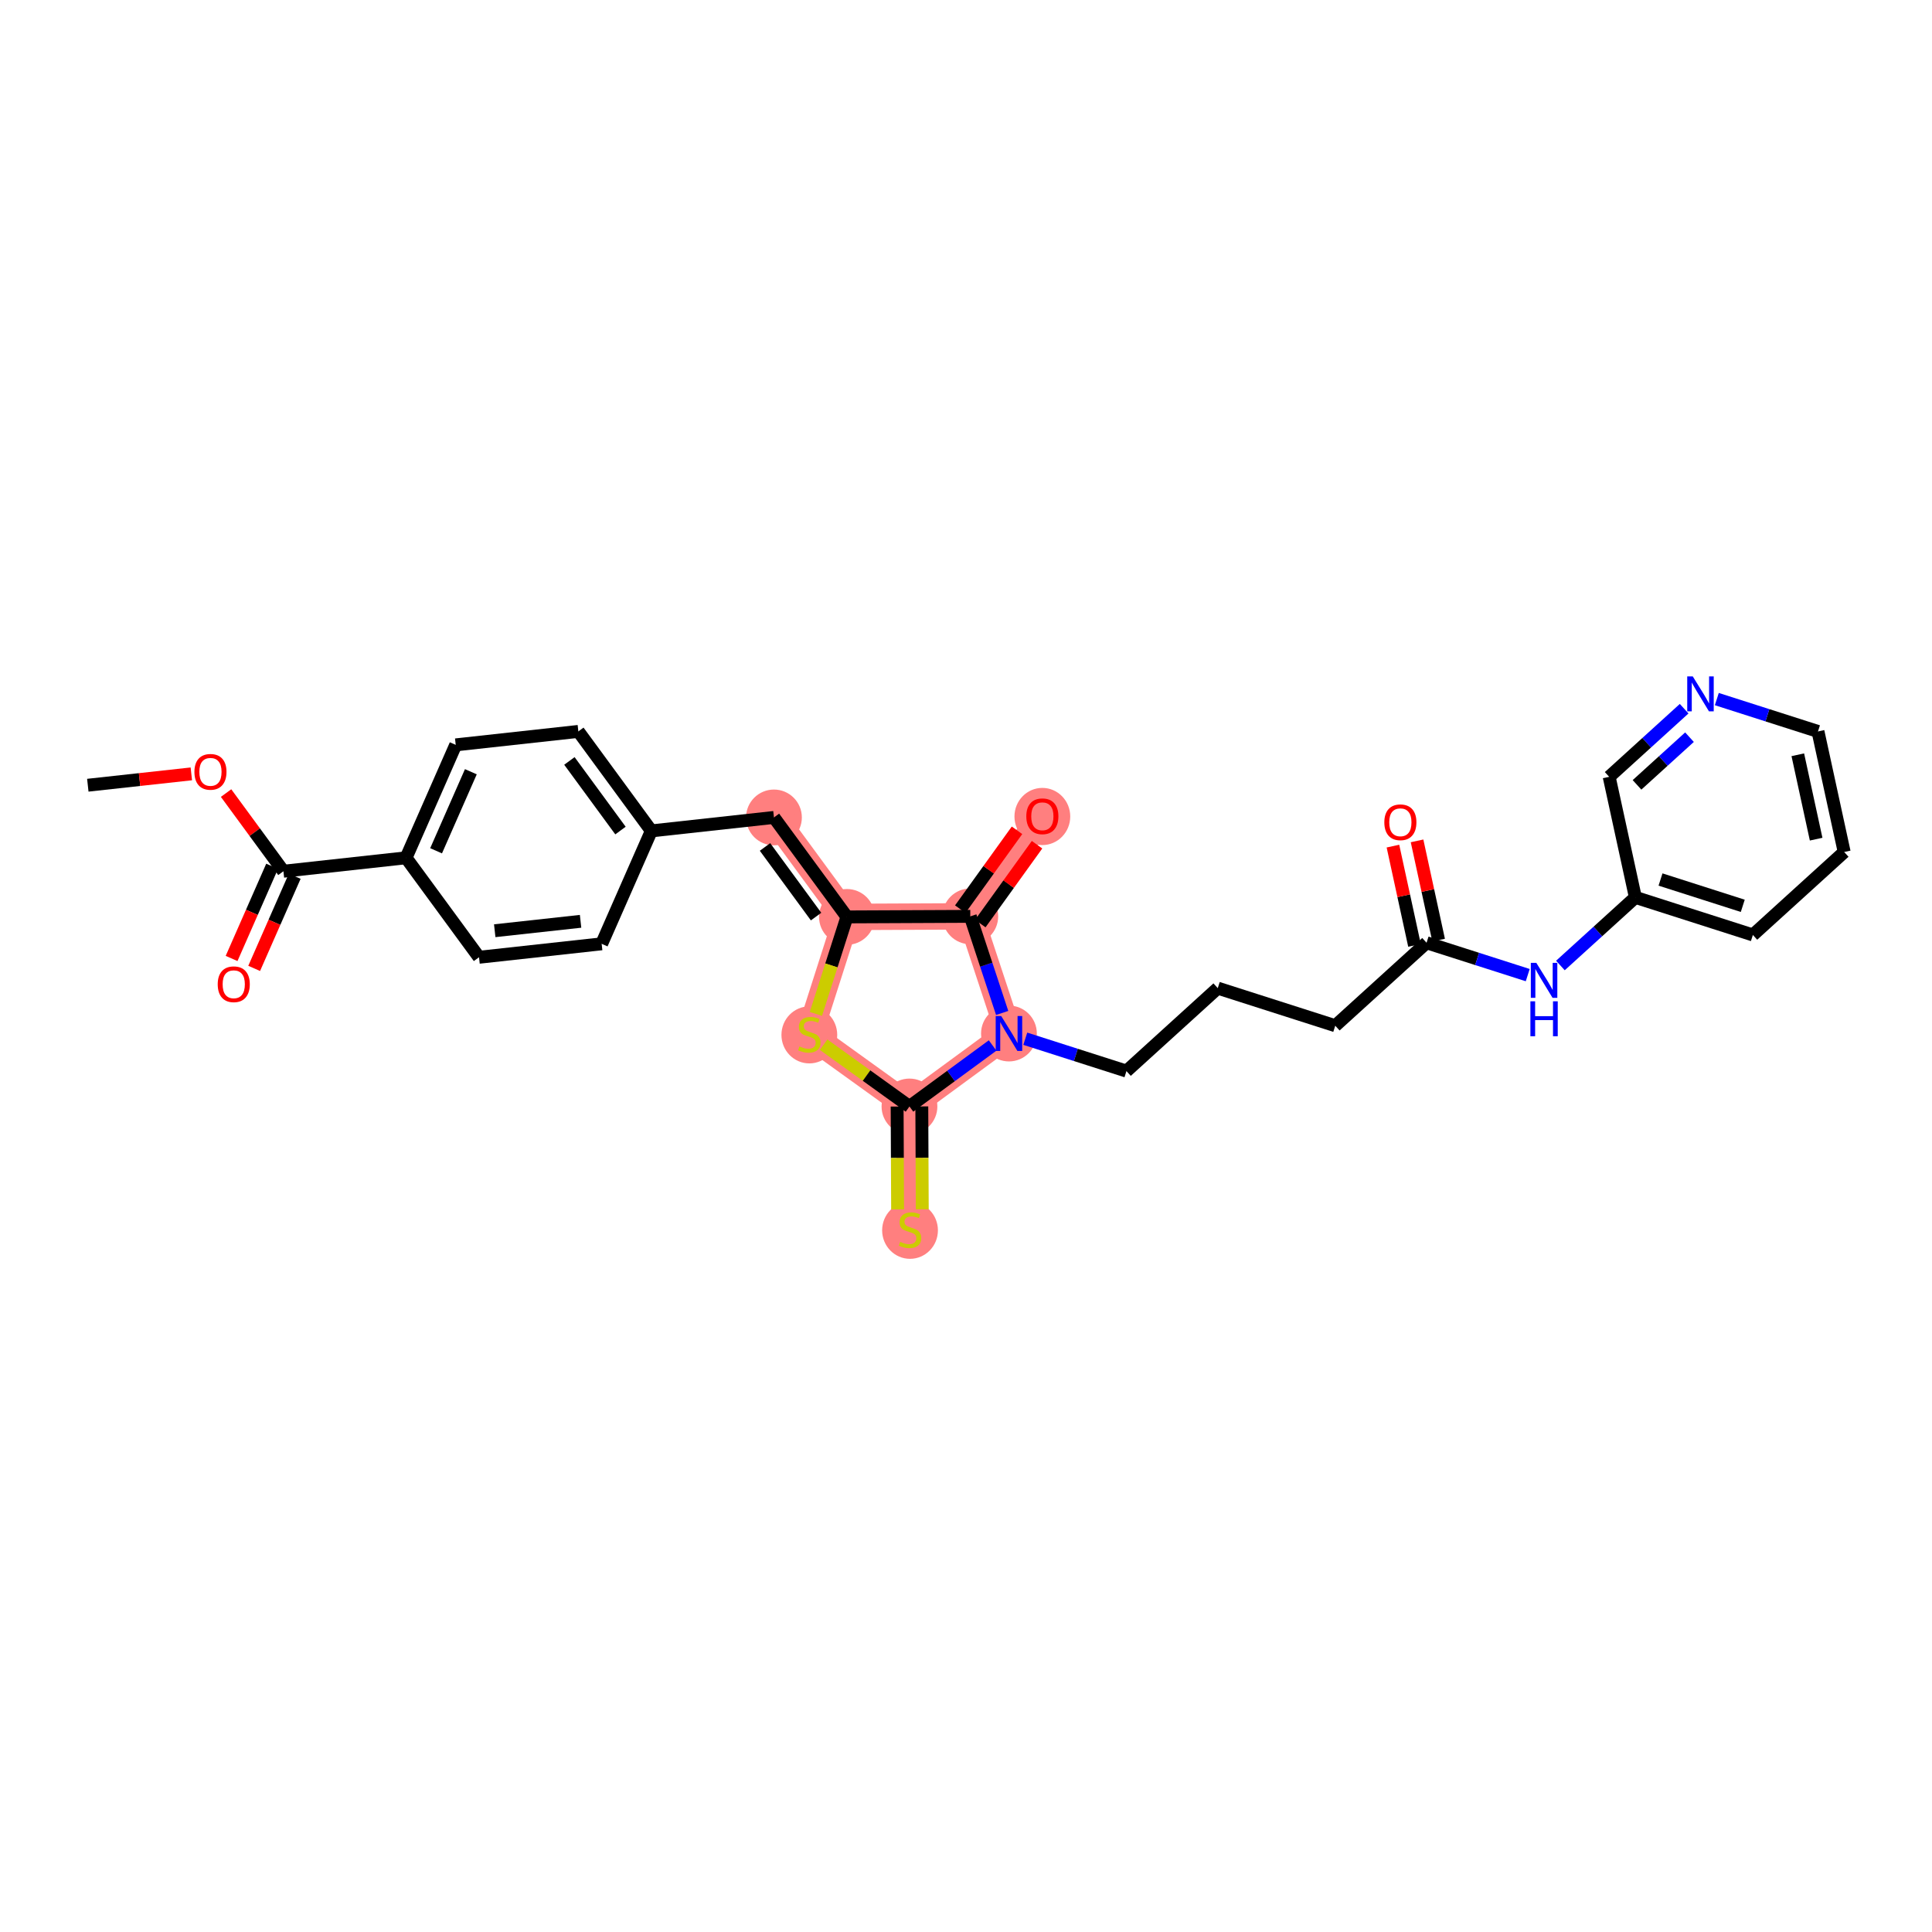 <?xml version='1.0' encoding='iso-8859-1'?>
<svg version='1.1' baseProfile='full'
              xmlns='http://www.w3.org/2000/svg'
                      xmlns:rdkit='http://www.rdkit.org/xml'
                      xmlns:xlink='http://www.w3.org/1999/xlink'
                  xml:space='preserve'
width='300px' height='300px' viewBox='0 0 300 300'>
<!-- END OF HEADER -->
<rect style='opacity:1.0;fill:#FFFFFF;stroke:none' width='300' height='300' x='0' y='0'> </rect>
<rect style='opacity:1.0;fill:#FFFFFF;stroke:none' width='300' height='300' x='0' y='0'> </rect>
<path d='M 120.179,126.931 L 131.51,142.378' style='fill:none;fill-rule:evenodd;stroke:#FF7F7F;stroke-width:4.1px;stroke-linecap:butt;stroke-linejoin:miter;stroke-opacity:1' />
<path d='M 131.51,142.378 L 125.673,160.624' style='fill:none;fill-rule:evenodd;stroke:#FF7F7F;stroke-width:4.1px;stroke-linecap:butt;stroke-linejoin:miter;stroke-opacity:1' />
<path d='M 131.51,142.378 L 150.666,142.291' style='fill:none;fill-rule:evenodd;stroke:#FF7F7F;stroke-width:4.1px;stroke-linecap:butt;stroke-linejoin:miter;stroke-opacity:1' />
<path d='M 125.673,160.624 L 141.222,171.813' style='fill:none;fill-rule:evenodd;stroke:#FF7F7F;stroke-width:4.1px;stroke-linecap:butt;stroke-linejoin:miter;stroke-opacity:1' />
<path d='M 141.222,171.813 L 141.309,190.97' style='fill:none;fill-rule:evenodd;stroke:#FF7F7F;stroke-width:4.1px;stroke-linecap:butt;stroke-linejoin:miter;stroke-opacity:1' />
<path d='M 141.222,171.813 L 156.669,160.483' style='fill:none;fill-rule:evenodd;stroke:#FF7F7F;stroke-width:4.1px;stroke-linecap:butt;stroke-linejoin:miter;stroke-opacity:1' />
<path d='M 156.669,160.483 L 150.666,142.291' style='fill:none;fill-rule:evenodd;stroke:#FF7F7F;stroke-width:4.1px;stroke-linecap:butt;stroke-linejoin:miter;stroke-opacity:1' />
<path d='M 150.666,142.291 L 161.856,126.742' style='fill:none;fill-rule:evenodd;stroke:#FF7F7F;stroke-width:4.1px;stroke-linecap:butt;stroke-linejoin:miter;stroke-opacity:1' />
<ellipse cx='120.179' cy='126.931' rx='3.831' ry='3.831'  style='fill:#FF7F7F;fill-rule:evenodd;stroke:#FF7F7F;stroke-width:1.0px;stroke-linecap:butt;stroke-linejoin:miter;stroke-opacity:1' />
<ellipse cx='131.51' cy='142.378' rx='3.831' ry='3.831'  style='fill:#FF7F7F;fill-rule:evenodd;stroke:#FF7F7F;stroke-width:1.0px;stroke-linecap:butt;stroke-linejoin:miter;stroke-opacity:1' />
<ellipse cx='125.673' cy='160.697' rx='3.831' ry='3.928'  style='fill:#FF7F7F;fill-rule:evenodd;stroke:#FF7F7F;stroke-width:1.0px;stroke-linecap:butt;stroke-linejoin:miter;stroke-opacity:1' />
<ellipse cx='141.222' cy='171.813' rx='3.831' ry='3.831'  style='fill:#FF7F7F;fill-rule:evenodd;stroke:#FF7F7F;stroke-width:1.0px;stroke-linecap:butt;stroke-linejoin:miter;stroke-opacity:1' />
<ellipse cx='141.309' cy='191.043' rx='3.831' ry='3.928'  style='fill:#FF7F7F;fill-rule:evenodd;stroke:#FF7F7F;stroke-width:1.0px;stroke-linecap:butt;stroke-linejoin:miter;stroke-opacity:1' />
<ellipse cx='156.669' cy='160.483' rx='3.831' ry='3.836'  style='fill:#FF7F7F;fill-rule:evenodd;stroke:#FF7F7F;stroke-width:1.0px;stroke-linecap:butt;stroke-linejoin:miter;stroke-opacity:1' />
<ellipse cx='150.666' cy='142.291' rx='3.831' ry='3.831'  style='fill:#FF7F7F;fill-rule:evenodd;stroke:#FF7F7F;stroke-width:1.0px;stroke-linecap:butt;stroke-linejoin:miter;stroke-opacity:1' />
<ellipse cx='161.856' cy='126.784' rx='3.831' ry='3.939'  style='fill:#FF7F7F;fill-rule:evenodd;stroke:#FF7F7F;stroke-width:1.0px;stroke-linecap:butt;stroke-linejoin:miter;stroke-opacity:1' />
<path class='bond-0 atom-0 atom-1' d='M 13.636,121.93 L 21.673,121.048' style='fill:none;fill-rule:evenodd;stroke:#000000;stroke-width:2.0px;stroke-linecap:butt;stroke-linejoin:miter;stroke-opacity:1' />
<path class='bond-0 atom-0 atom-1' d='M 21.673,121.048 L 29.71,120.166' style='fill:none;fill-rule:evenodd;stroke:#FF0000;stroke-width:2.0px;stroke-linecap:butt;stroke-linejoin:miter;stroke-opacity:1' />
<path class='bond-1 atom-1 atom-2' d='M 35.104,123.147 L 39.557,129.217' style='fill:none;fill-rule:evenodd;stroke:#FF0000;stroke-width:2.0px;stroke-linecap:butt;stroke-linejoin:miter;stroke-opacity:1' />
<path class='bond-1 atom-1 atom-2' d='M 39.557,129.217 L 44.009,135.287' style='fill:none;fill-rule:evenodd;stroke:#000000;stroke-width:2.0px;stroke-linecap:butt;stroke-linejoin:miter;stroke-opacity:1' />
<path class='bond-2 atom-2 atom-3' d='M 42.256,134.516 L 39.108,141.673' style='fill:none;fill-rule:evenodd;stroke:#000000;stroke-width:2.0px;stroke-linecap:butt;stroke-linejoin:miter;stroke-opacity:1' />
<path class='bond-2 atom-2 atom-3' d='M 39.108,141.673 L 35.961,148.83' style='fill:none;fill-rule:evenodd;stroke:#FF0000;stroke-width:2.0px;stroke-linecap:butt;stroke-linejoin:miter;stroke-opacity:1' />
<path class='bond-2 atom-2 atom-3' d='M 45.763,136.059 L 42.615,143.215' style='fill:none;fill-rule:evenodd;stroke:#000000;stroke-width:2.0px;stroke-linecap:butt;stroke-linejoin:miter;stroke-opacity:1' />
<path class='bond-2 atom-2 atom-3' d='M 42.615,143.215 L 39.468,150.372' style='fill:none;fill-rule:evenodd;stroke:#FF0000;stroke-width:2.0px;stroke-linecap:butt;stroke-linejoin:miter;stroke-opacity:1' />
<path class='bond-3 atom-2 atom-4' d='M 44.009,135.287 L 63.052,133.198' style='fill:none;fill-rule:evenodd;stroke:#000000;stroke-width:2.0px;stroke-linecap:butt;stroke-linejoin:miter;stroke-opacity:1' />
<path class='bond-4 atom-4 atom-5' d='M 63.052,133.198 L 70.764,115.662' style='fill:none;fill-rule:evenodd;stroke:#000000;stroke-width:2.0px;stroke-linecap:butt;stroke-linejoin:miter;stroke-opacity:1' />
<path class='bond-4 atom-4 atom-5' d='M 67.716,132.11 L 73.114,119.835' style='fill:none;fill-rule:evenodd;stroke:#000000;stroke-width:2.0px;stroke-linecap:butt;stroke-linejoin:miter;stroke-opacity:1' />
<path class='bond-29 atom-29 atom-4' d='M 74.382,148.645 L 63.052,133.198' style='fill:none;fill-rule:evenodd;stroke:#000000;stroke-width:2.0px;stroke-linecap:butt;stroke-linejoin:miter;stroke-opacity:1' />
<path class='bond-5 atom-5 atom-6' d='M 70.764,115.662 L 89.806,113.573' style='fill:none;fill-rule:evenodd;stroke:#000000;stroke-width:2.0px;stroke-linecap:butt;stroke-linejoin:miter;stroke-opacity:1' />
<path class='bond-6 atom-6 atom-7' d='M 89.806,113.573 L 101.137,129.02' style='fill:none;fill-rule:evenodd;stroke:#000000;stroke-width:2.0px;stroke-linecap:butt;stroke-linejoin:miter;stroke-opacity:1' />
<path class='bond-6 atom-6 atom-7' d='M 88.417,118.157 L 96.348,128.969' style='fill:none;fill-rule:evenodd;stroke:#000000;stroke-width:2.0px;stroke-linecap:butt;stroke-linejoin:miter;stroke-opacity:1' />
<path class='bond-7 atom-7 atom-8' d='M 101.137,129.02 L 120.179,126.931' style='fill:none;fill-rule:evenodd;stroke:#000000;stroke-width:2.0px;stroke-linecap:butt;stroke-linejoin:miter;stroke-opacity:1' />
<path class='bond-27 atom-7 atom-28' d='M 101.137,129.02 L 93.425,146.556' style='fill:none;fill-rule:evenodd;stroke:#000000;stroke-width:2.0px;stroke-linecap:butt;stroke-linejoin:miter;stroke-opacity:1' />
<path class='bond-8 atom-8 atom-9' d='M 120.179,126.931 L 131.51,142.378' style='fill:none;fill-rule:evenodd;stroke:#000000;stroke-width:2.0px;stroke-linecap:butt;stroke-linejoin:miter;stroke-opacity:1' />
<path class='bond-8 atom-8 atom-9' d='M 118.79,131.514 L 126.721,142.327' style='fill:none;fill-rule:evenodd;stroke:#000000;stroke-width:2.0px;stroke-linecap:butt;stroke-linejoin:miter;stroke-opacity:1' />
<path class='bond-9 atom-9 atom-10' d='M 131.51,142.378 L 129.101,149.909' style='fill:none;fill-rule:evenodd;stroke:#000000;stroke-width:2.0px;stroke-linecap:butt;stroke-linejoin:miter;stroke-opacity:1' />
<path class='bond-9 atom-9 atom-10' d='M 129.101,149.909 L 126.691,157.44' style='fill:none;fill-rule:evenodd;stroke:#CCCC00;stroke-width:2.0px;stroke-linecap:butt;stroke-linejoin:miter;stroke-opacity:1' />
<path class='bond-30 atom-26 atom-9' d='M 150.666,142.291 L 131.51,142.378' style='fill:none;fill-rule:evenodd;stroke:#000000;stroke-width:2.0px;stroke-linecap:butt;stroke-linejoin:miter;stroke-opacity:1' />
<path class='bond-10 atom-10 atom-11' d='M 127.891,162.22 L 134.557,167.017' style='fill:none;fill-rule:evenodd;stroke:#CCCC00;stroke-width:2.0px;stroke-linecap:butt;stroke-linejoin:miter;stroke-opacity:1' />
<path class='bond-10 atom-10 atom-11' d='M 134.557,167.017 L 141.222,171.813' style='fill:none;fill-rule:evenodd;stroke:#000000;stroke-width:2.0px;stroke-linecap:butt;stroke-linejoin:miter;stroke-opacity:1' />
<path class='bond-11 atom-11 atom-12' d='M 139.306,171.822 L 139.343,179.808' style='fill:none;fill-rule:evenodd;stroke:#000000;stroke-width:2.0px;stroke-linecap:butt;stroke-linejoin:miter;stroke-opacity:1' />
<path class='bond-11 atom-11 atom-12' d='M 139.343,179.808 L 139.379,187.795' style='fill:none;fill-rule:evenodd;stroke:#CCCC00;stroke-width:2.0px;stroke-linecap:butt;stroke-linejoin:miter;stroke-opacity:1' />
<path class='bond-11 atom-11 atom-12' d='M 143.138,171.805 L 143.174,179.791' style='fill:none;fill-rule:evenodd;stroke:#000000;stroke-width:2.0px;stroke-linecap:butt;stroke-linejoin:miter;stroke-opacity:1' />
<path class='bond-11 atom-11 atom-12' d='M 143.174,179.791 L 143.21,187.777' style='fill:none;fill-rule:evenodd;stroke:#CCCC00;stroke-width:2.0px;stroke-linecap:butt;stroke-linejoin:miter;stroke-opacity:1' />
<path class='bond-12 atom-11 atom-13' d='M 141.222,171.813 L 147.677,167.078' style='fill:none;fill-rule:evenodd;stroke:#000000;stroke-width:2.0px;stroke-linecap:butt;stroke-linejoin:miter;stroke-opacity:1' />
<path class='bond-12 atom-11 atom-13' d='M 147.677,167.078 L 154.133,162.343' style='fill:none;fill-rule:evenodd;stroke:#0000FF;stroke-width:2.0px;stroke-linecap:butt;stroke-linejoin:miter;stroke-opacity:1' />
<path class='bond-13 atom-13 atom-14' d='M 159.205,161.294 L 167.06,163.807' style='fill:none;fill-rule:evenodd;stroke:#0000FF;stroke-width:2.0px;stroke-linecap:butt;stroke-linejoin:miter;stroke-opacity:1' />
<path class='bond-13 atom-13 atom-14' d='M 167.06,163.807 L 174.915,166.32' style='fill:none;fill-rule:evenodd;stroke:#000000;stroke-width:2.0px;stroke-linecap:butt;stroke-linejoin:miter;stroke-opacity:1' />
<path class='bond-25 atom-13 atom-26' d='M 155.616,157.291 L 153.141,149.791' style='fill:none;fill-rule:evenodd;stroke:#0000FF;stroke-width:2.0px;stroke-linecap:butt;stroke-linejoin:miter;stroke-opacity:1' />
<path class='bond-25 atom-13 atom-26' d='M 153.141,149.791 L 150.666,142.291' style='fill:none;fill-rule:evenodd;stroke:#000000;stroke-width:2.0px;stroke-linecap:butt;stroke-linejoin:miter;stroke-opacity:1' />
<path class='bond-14 atom-14 atom-15' d='M 174.915,166.32 L 189.093,153.437' style='fill:none;fill-rule:evenodd;stroke:#000000;stroke-width:2.0px;stroke-linecap:butt;stroke-linejoin:miter;stroke-opacity:1' />
<path class='bond-15 atom-15 atom-16' d='M 189.093,153.437 L 207.338,159.274' style='fill:none;fill-rule:evenodd;stroke:#000000;stroke-width:2.0px;stroke-linecap:butt;stroke-linejoin:miter;stroke-opacity:1' />
<path class='bond-16 atom-16 atom-17' d='M 207.338,159.274 L 221.516,146.391' style='fill:none;fill-rule:evenodd;stroke:#000000;stroke-width:2.0px;stroke-linecap:butt;stroke-linejoin:miter;stroke-opacity:1' />
<path class='bond-17 atom-17 atom-18' d='M 223.388,145.984 L 221.713,138.277' style='fill:none;fill-rule:evenodd;stroke:#000000;stroke-width:2.0px;stroke-linecap:butt;stroke-linejoin:miter;stroke-opacity:1' />
<path class='bond-17 atom-17 atom-18' d='M 221.713,138.277 L 220.039,130.57' style='fill:none;fill-rule:evenodd;stroke:#FF0000;stroke-width:2.0px;stroke-linecap:butt;stroke-linejoin:miter;stroke-opacity:1' />
<path class='bond-17 atom-17 atom-18' d='M 219.644,146.797 L 217.969,139.091' style='fill:none;fill-rule:evenodd;stroke:#000000;stroke-width:2.0px;stroke-linecap:butt;stroke-linejoin:miter;stroke-opacity:1' />
<path class='bond-17 atom-17 atom-18' d='M 217.969,139.091 L 216.295,131.384' style='fill:none;fill-rule:evenodd;stroke:#FF0000;stroke-width:2.0px;stroke-linecap:butt;stroke-linejoin:miter;stroke-opacity:1' />
<path class='bond-18 atom-17 atom-19' d='M 221.516,146.391 L 229.371,148.903' style='fill:none;fill-rule:evenodd;stroke:#000000;stroke-width:2.0px;stroke-linecap:butt;stroke-linejoin:miter;stroke-opacity:1' />
<path class='bond-18 atom-17 atom-19' d='M 229.371,148.903 L 237.226,151.416' style='fill:none;fill-rule:evenodd;stroke:#0000FF;stroke-width:2.0px;stroke-linecap:butt;stroke-linejoin:miter;stroke-opacity:1' />
<path class='bond-19 atom-19 atom-20' d='M 242.298,149.923 L 248.119,144.634' style='fill:none;fill-rule:evenodd;stroke:#0000FF;stroke-width:2.0px;stroke-linecap:butt;stroke-linejoin:miter;stroke-opacity:1' />
<path class='bond-19 atom-19 atom-20' d='M 248.119,144.634 L 253.94,139.344' style='fill:none;fill-rule:evenodd;stroke:#000000;stroke-width:2.0px;stroke-linecap:butt;stroke-linejoin:miter;stroke-opacity:1' />
<path class='bond-20 atom-20 atom-21' d='M 253.94,139.344 L 272.186,145.181' style='fill:none;fill-rule:evenodd;stroke:#000000;stroke-width:2.0px;stroke-linecap:butt;stroke-linejoin:miter;stroke-opacity:1' />
<path class='bond-20 atom-20 atom-21' d='M 257.844,136.571 L 270.616,140.657' style='fill:none;fill-rule:evenodd;stroke:#000000;stroke-width:2.0px;stroke-linecap:butt;stroke-linejoin:miter;stroke-opacity:1' />
<path class='bond-31 atom-25 atom-20' d='M 249.872,120.625 L 253.94,139.344' style='fill:none;fill-rule:evenodd;stroke:#000000;stroke-width:2.0px;stroke-linecap:butt;stroke-linejoin:miter;stroke-opacity:1' />
<path class='bond-21 atom-21 atom-22' d='M 272.186,145.181 L 286.364,132.298' style='fill:none;fill-rule:evenodd;stroke:#000000;stroke-width:2.0px;stroke-linecap:butt;stroke-linejoin:miter;stroke-opacity:1' />
<path class='bond-22 atom-22 atom-23' d='M 286.364,132.298 L 282.296,113.579' style='fill:none;fill-rule:evenodd;stroke:#000000;stroke-width:2.0px;stroke-linecap:butt;stroke-linejoin:miter;stroke-opacity:1' />
<path class='bond-22 atom-22 atom-23' d='M 282.009,130.304 L 279.162,117.2' style='fill:none;fill-rule:evenodd;stroke:#000000;stroke-width:2.0px;stroke-linecap:butt;stroke-linejoin:miter;stroke-opacity:1' />
<path class='bond-23 atom-23 atom-24' d='M 282.296,113.579 L 274.441,111.066' style='fill:none;fill-rule:evenodd;stroke:#000000;stroke-width:2.0px;stroke-linecap:butt;stroke-linejoin:miter;stroke-opacity:1' />
<path class='bond-23 atom-23 atom-24' d='M 274.441,111.066 L 266.586,108.553' style='fill:none;fill-rule:evenodd;stroke:#0000FF;stroke-width:2.0px;stroke-linecap:butt;stroke-linejoin:miter;stroke-opacity:1' />
<path class='bond-24 atom-24 atom-25' d='M 261.513,110.046 L 255.693,115.336' style='fill:none;fill-rule:evenodd;stroke:#0000FF;stroke-width:2.0px;stroke-linecap:butt;stroke-linejoin:miter;stroke-opacity:1' />
<path class='bond-24 atom-24 atom-25' d='M 255.693,115.336 L 249.872,120.625' style='fill:none;fill-rule:evenodd;stroke:#000000;stroke-width:2.0px;stroke-linecap:butt;stroke-linejoin:miter;stroke-opacity:1' />
<path class='bond-24 atom-24 atom-25' d='M 262.344,114.469 L 258.269,118.171' style='fill:none;fill-rule:evenodd;stroke:#0000FF;stroke-width:2.0px;stroke-linecap:butt;stroke-linejoin:miter;stroke-opacity:1' />
<path class='bond-24 atom-24 atom-25' d='M 258.269,118.171 L 254.195,121.873' style='fill:none;fill-rule:evenodd;stroke:#000000;stroke-width:2.0px;stroke-linecap:butt;stroke-linejoin:miter;stroke-opacity:1' />
<path class='bond-26 atom-26 atom-27' d='M 152.221,143.41 L 156.626,137.288' style='fill:none;fill-rule:evenodd;stroke:#000000;stroke-width:2.0px;stroke-linecap:butt;stroke-linejoin:miter;stroke-opacity:1' />
<path class='bond-26 atom-26 atom-27' d='M 156.626,137.288 L 161.031,131.167' style='fill:none;fill-rule:evenodd;stroke:#FF0000;stroke-width:2.0px;stroke-linecap:butt;stroke-linejoin:miter;stroke-opacity:1' />
<path class='bond-26 atom-26 atom-27' d='M 149.111,141.172 L 153.516,135.051' style='fill:none;fill-rule:evenodd;stroke:#000000;stroke-width:2.0px;stroke-linecap:butt;stroke-linejoin:miter;stroke-opacity:1' />
<path class='bond-26 atom-26 atom-27' d='M 153.516,135.051 L 157.921,128.929' style='fill:none;fill-rule:evenodd;stroke:#FF0000;stroke-width:2.0px;stroke-linecap:butt;stroke-linejoin:miter;stroke-opacity:1' />
<path class='bond-28 atom-28 atom-29' d='M 93.425,146.556 L 74.382,148.645' style='fill:none;fill-rule:evenodd;stroke:#000000;stroke-width:2.0px;stroke-linecap:butt;stroke-linejoin:miter;stroke-opacity:1' />
<path class='bond-28 atom-28 atom-29' d='M 90.151,143.061 L 76.821,144.523' style='fill:none;fill-rule:evenodd;stroke:#000000;stroke-width:2.0px;stroke-linecap:butt;stroke-linejoin:miter;stroke-opacity:1' />
<path  class='atom-1' d='M 30.189 119.856
Q 30.189 118.553, 30.832 117.825
Q 31.476 117.097, 32.679 117.097
Q 33.882 117.097, 34.526 117.825
Q 35.169 118.553, 35.169 119.856
Q 35.169 121.174, 34.518 121.925
Q 33.867 122.668, 32.679 122.668
Q 31.483 122.668, 30.832 121.925
Q 30.189 121.182, 30.189 119.856
M 32.679 122.055
Q 33.506 122.055, 33.951 121.503
Q 34.403 120.944, 34.403 119.856
Q 34.403 118.791, 33.951 118.254
Q 33.506 117.71, 32.679 117.71
Q 31.851 117.71, 31.399 118.247
Q 30.955 118.783, 30.955 119.856
Q 30.955 120.952, 31.399 121.503
Q 31.851 122.055, 32.679 122.055
' fill='#FF0000'/>
<path  class='atom-3' d='M 33.807 152.838
Q 33.807 151.536, 34.45 150.808
Q 35.094 150.08, 36.297 150.08
Q 37.5 150.08, 38.144 150.808
Q 38.788 151.536, 38.788 152.838
Q 38.788 154.156, 38.136 154.907
Q 37.485 155.651, 36.297 155.651
Q 35.102 155.651, 34.45 154.907
Q 33.807 154.164, 33.807 152.838
M 36.297 155.038
Q 37.125 155.038, 37.569 154.486
Q 38.021 153.927, 38.021 152.838
Q 38.021 151.773, 37.569 151.237
Q 37.125 150.693, 36.297 150.693
Q 35.47 150.693, 35.017 151.229
Q 34.573 151.766, 34.573 152.838
Q 34.573 153.934, 35.017 154.486
Q 35.47 155.038, 36.297 155.038
' fill='#FF0000'/>
<path  class='atom-10' d='M 124.14 162.486
Q 124.202 162.509, 124.455 162.616
Q 124.707 162.723, 124.983 162.792
Q 125.267 162.854, 125.543 162.854
Q 126.056 162.854, 126.355 162.608
Q 126.654 162.356, 126.654 161.919
Q 126.654 161.62, 126.5 161.436
Q 126.355 161.252, 126.125 161.153
Q 125.895 161.053, 125.512 160.938
Q 125.029 160.792, 124.738 160.654
Q 124.455 160.517, 124.248 160.225
Q 124.048 159.934, 124.048 159.444
Q 124.048 158.762, 124.508 158.34
Q 124.976 157.919, 125.895 157.919
Q 126.523 157.919, 127.236 158.218
L 127.06 158.808
Q 126.409 158.54, 125.918 158.54
Q 125.389 158.54, 125.098 158.762
Q 124.807 158.976, 124.815 159.352
Q 124.815 159.643, 124.96 159.819
Q 125.114 159.995, 125.328 160.095
Q 125.55 160.195, 125.918 160.31
Q 126.409 160.463, 126.7 160.616
Q 126.991 160.769, 127.198 161.084
Q 127.412 161.39, 127.412 161.919
Q 127.412 162.67, 126.907 163.076
Q 126.409 163.474, 125.573 163.474
Q 125.091 163.474, 124.723 163.367
Q 124.363 163.267, 123.933 163.091
L 124.14 162.486
' fill='#CCCC00'/>
<path  class='atom-12' d='M 139.777 192.832
Q 139.838 192.855, 140.091 192.962
Q 140.344 193.069, 140.62 193.138
Q 140.903 193.2, 141.179 193.2
Q 141.692 193.2, 141.991 192.954
Q 142.29 192.702, 142.29 192.265
Q 142.29 191.966, 142.137 191.782
Q 141.991 191.598, 141.761 191.499
Q 141.531 191.399, 141.148 191.284
Q 140.666 191.138, 140.374 191
Q 140.091 190.863, 139.884 190.571
Q 139.685 190.28, 139.685 189.79
Q 139.685 189.108, 140.144 188.686
Q 140.612 188.265, 141.531 188.265
Q 142.16 188.265, 142.872 188.564
L 142.696 189.154
Q 142.045 188.886, 141.554 188.886
Q 141.026 188.886, 140.735 189.108
Q 140.443 189.322, 140.451 189.698
Q 140.451 189.989, 140.597 190.165
Q 140.75 190.342, 140.964 190.441
Q 141.187 190.541, 141.554 190.656
Q 142.045 190.809, 142.336 190.962
Q 142.627 191.115, 142.834 191.43
Q 143.049 191.736, 143.049 192.265
Q 143.049 193.016, 142.543 193.422
Q 142.045 193.82, 141.21 193.82
Q 140.727 193.82, 140.359 193.713
Q 139.999 193.613, 139.57 193.437
L 139.777 192.832
' fill='#CCCC00'/>
<path  class='atom-13' d='M 155.47 157.77
L 157.247 160.644
Q 157.424 160.927, 157.707 161.441
Q 157.991 161.954, 158.006 161.985
L 158.006 157.77
L 158.726 157.77
L 158.726 163.195
L 157.983 163.195
L 156.075 160.054
Q 155.853 159.686, 155.615 159.264
Q 155.385 158.843, 155.316 158.713
L 155.316 163.195
L 154.611 163.195
L 154.611 157.77
L 155.47 157.77
' fill='#0000FF'/>
<path  class='atom-18' d='M 214.958 127.686
Q 214.958 126.383, 215.601 125.655
Q 216.245 124.928, 217.448 124.928
Q 218.651 124.928, 219.295 125.655
Q 219.939 126.383, 219.939 127.686
Q 219.939 129.004, 219.287 129.755
Q 218.636 130.498, 217.448 130.498
Q 216.253 130.498, 215.601 129.755
Q 214.958 129.012, 214.958 127.686
M 217.448 129.885
Q 218.276 129.885, 218.72 129.334
Q 219.172 128.774, 219.172 127.686
Q 219.172 126.621, 218.72 126.085
Q 218.276 125.541, 217.448 125.541
Q 216.621 125.541, 216.168 126.077
Q 215.724 126.613, 215.724 127.686
Q 215.724 128.782, 216.168 129.334
Q 216.621 129.885, 217.448 129.885
' fill='#FF0000'/>
<path  class='atom-19' d='M 238.563 149.515
L 240.341 152.388
Q 240.517 152.672, 240.8 153.185
Q 241.084 153.699, 241.099 153.729
L 241.099 149.515
L 241.82 149.515
L 241.82 154.94
L 241.076 154.94
L 239.168 151.798
Q 238.946 151.431, 238.709 151.009
Q 238.479 150.588, 238.41 150.457
L 238.41 154.94
L 237.705 154.94
L 237.705 149.515
L 238.563 149.515
' fill='#0000FF'/>
<path  class='atom-19' d='M 237.64 155.483
L 238.375 155.483
L 238.375 157.789
L 241.149 157.789
L 241.149 155.483
L 241.885 155.483
L 241.885 160.908
L 241.149 160.908
L 241.149 158.402
L 238.375 158.402
L 238.375 160.908
L 237.64 160.908
L 237.64 155.483
' fill='#0000FF'/>
<path  class='atom-24' d='M 262.85 105.029
L 264.628 107.903
Q 264.804 108.186, 265.088 108.699
Q 265.371 109.213, 265.387 109.244
L 265.387 105.029
L 266.107 105.029
L 266.107 110.454
L 265.364 110.454
L 263.456 107.313
Q 263.234 106.945, 262.996 106.523
Q 262.766 106.102, 262.697 105.972
L 262.697 110.454
L 261.992 110.454
L 261.992 105.029
L 262.85 105.029
' fill='#0000FF'/>
<path  class='atom-27' d='M 159.365 126.757
Q 159.365 125.454, 160.009 124.726
Q 160.653 123.998, 161.856 123.998
Q 163.059 123.998, 163.702 124.726
Q 164.346 125.454, 164.346 126.757
Q 164.346 128.075, 163.695 128.826
Q 163.043 129.569, 161.856 129.569
Q 160.66 129.569, 160.009 128.826
Q 159.365 128.083, 159.365 126.757
M 161.856 128.956
Q 162.683 128.956, 163.128 128.404
Q 163.58 127.845, 163.58 126.757
Q 163.58 125.692, 163.128 125.155
Q 162.683 124.611, 161.856 124.611
Q 161.028 124.611, 160.576 125.148
Q 160.132 125.684, 160.132 126.757
Q 160.132 127.853, 160.576 128.404
Q 161.028 128.956, 161.856 128.956
' fill='#FF0000'/>
</svg>

